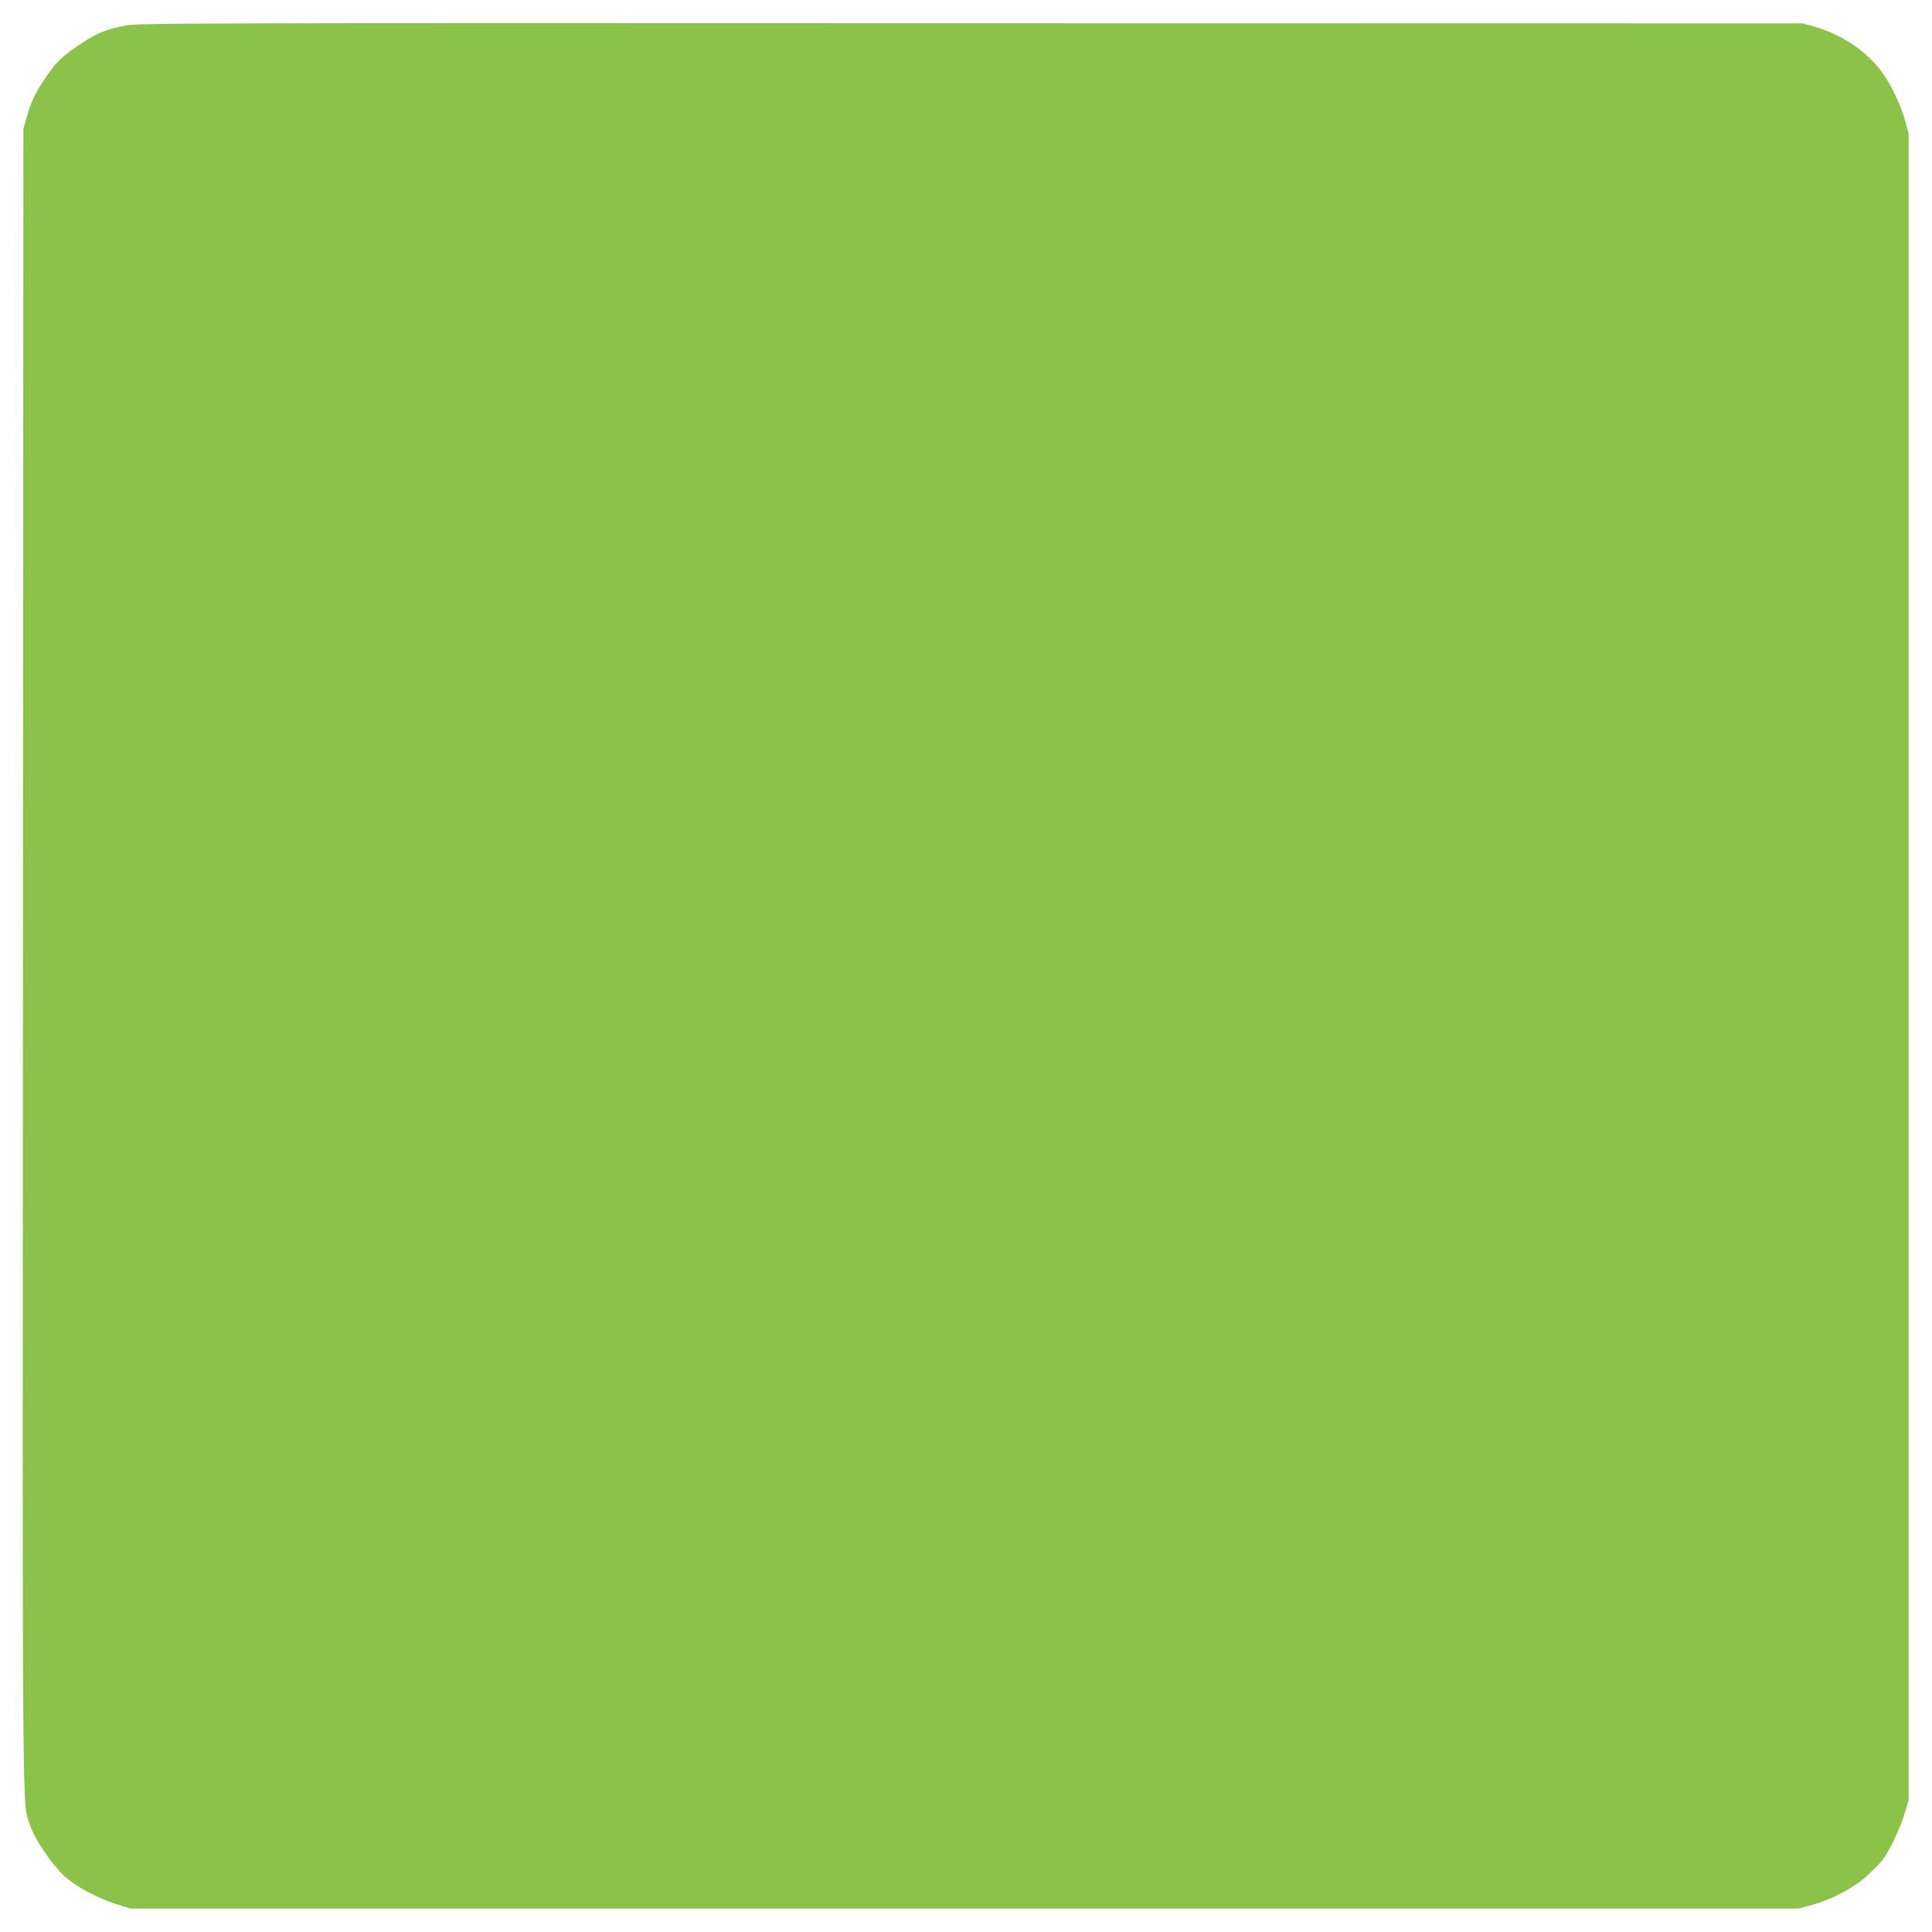 <?xml version="1.0" standalone="no"?>
<!DOCTYPE svg PUBLIC "-//W3C//DTD SVG 20010904//EN"
 "http://www.w3.org/TR/2001/REC-SVG-20010904/DTD/svg10.dtd">
<svg version="1.0" xmlns="http://www.w3.org/2000/svg"
 width="1280pt" height="1280pt" viewBox="0 0 1280 1280"
 preserveAspectRatio="xMidYMid meet">
<g transform="translate(0,1280) scale(0.1,-0.1)"
fill="#8bc34a" stroke="none">
<path d="M825 12630 c-124 -25 -178 -47 -294 -123 -118 -78 -163 -122 -236
-232 -64 -96 -88 -147 -118 -252 l-22 -78 -3 -5500 c-3 -5985 -6 -5571 49
-5742 28 -87 144 -257 224 -331 79 -72 220 -148 351 -189 l89 -28 5525 0 5525
0 85 23 c133 36 272 108 362 188 42 38 91 87 109 109 43 54 123 222 151 320
l23 80 0 5520 0 5520 -23 85 c-31 116 -109 271 -177 353 -102 123 -260 224
-420 269 l-80 23 -5515 1 c-5265 2 -5519 1 -5605 -16z"/>
</g>
</svg>
